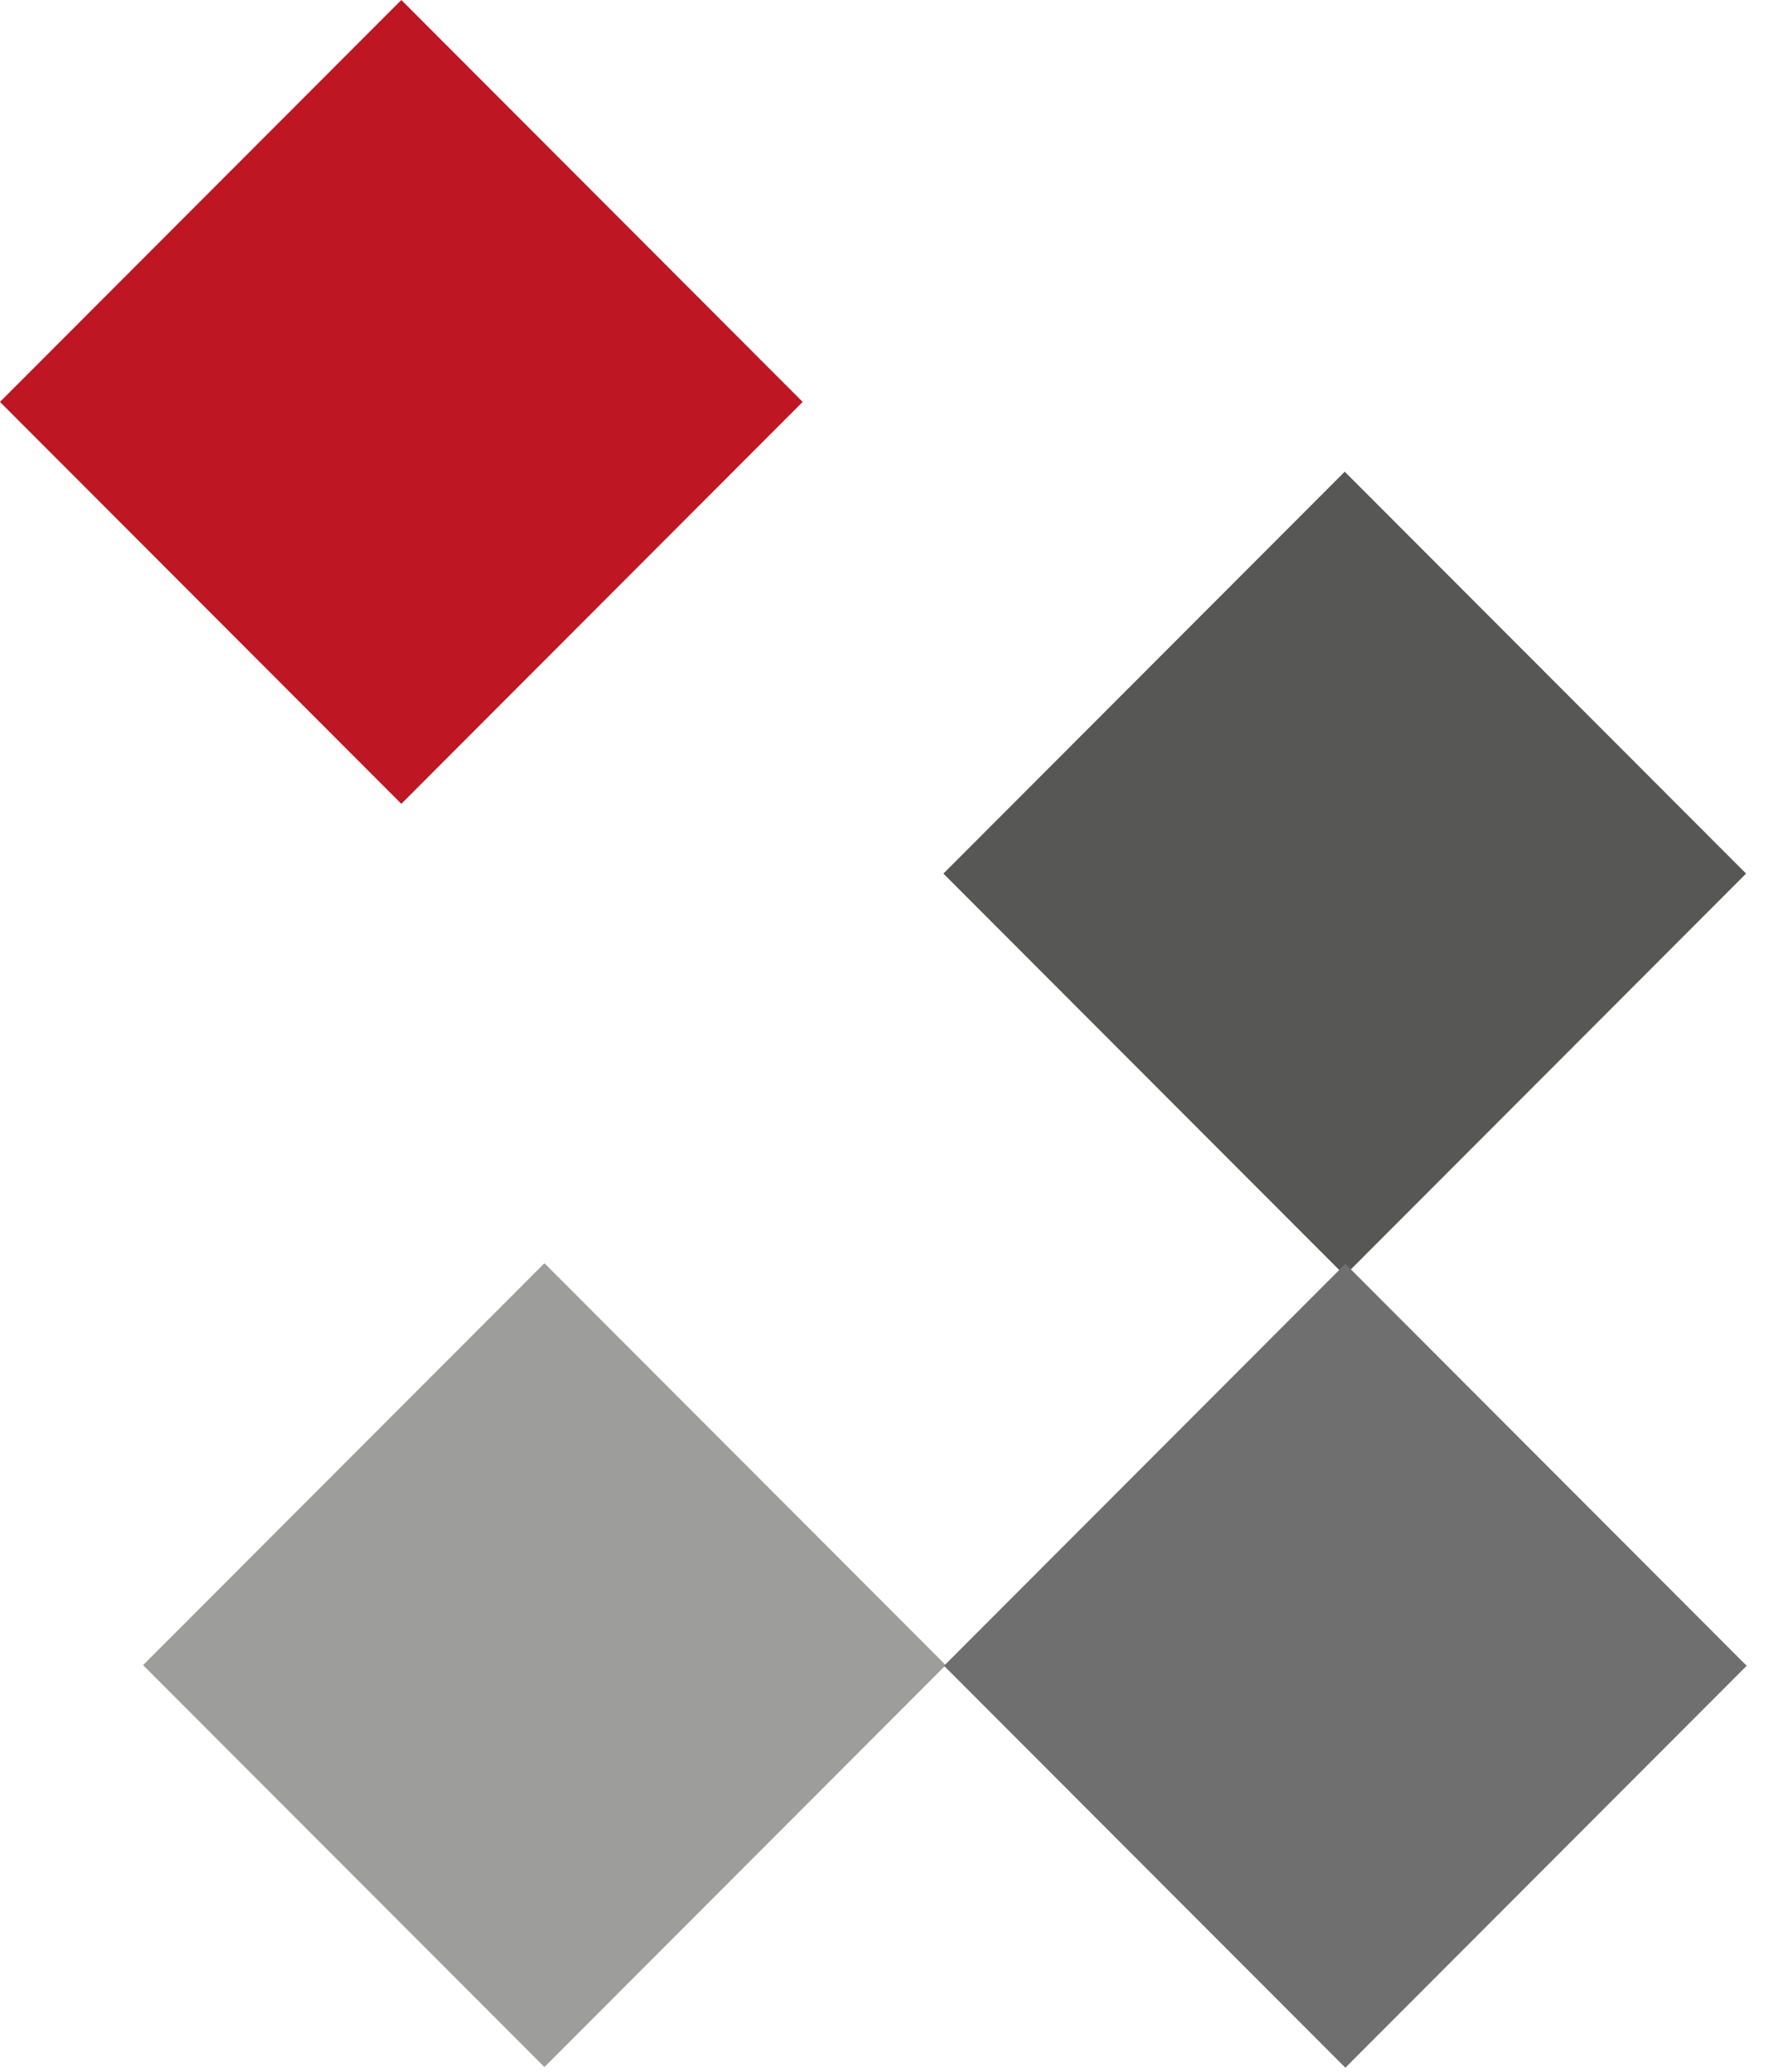 <svg width="35" height="41" viewBox="0 0 35 41" fill="none" xmlns="http://www.w3.org/2000/svg">
<path d="M26.621 9.335L18.676 17.289L26.621 25.243L34.566 17.289L26.621 9.335Z" fill="#575756"/>
<path d="M7.945 -2.82287e-05L0 7.954L7.945 15.908L15.89 7.954L7.945 -2.82287e-05Z" fill="#BE1622"/>
<path d="M10.778 25L2.832 32.954L10.778 40.908L18.723 32.954L10.778 25Z" fill="#9D9D9C"/>
<path d="M26.633 25.012L18.688 32.967L26.633 40.921L34.578 32.967L26.633 25.012Z" fill="#706F6F"/>
</svg>
